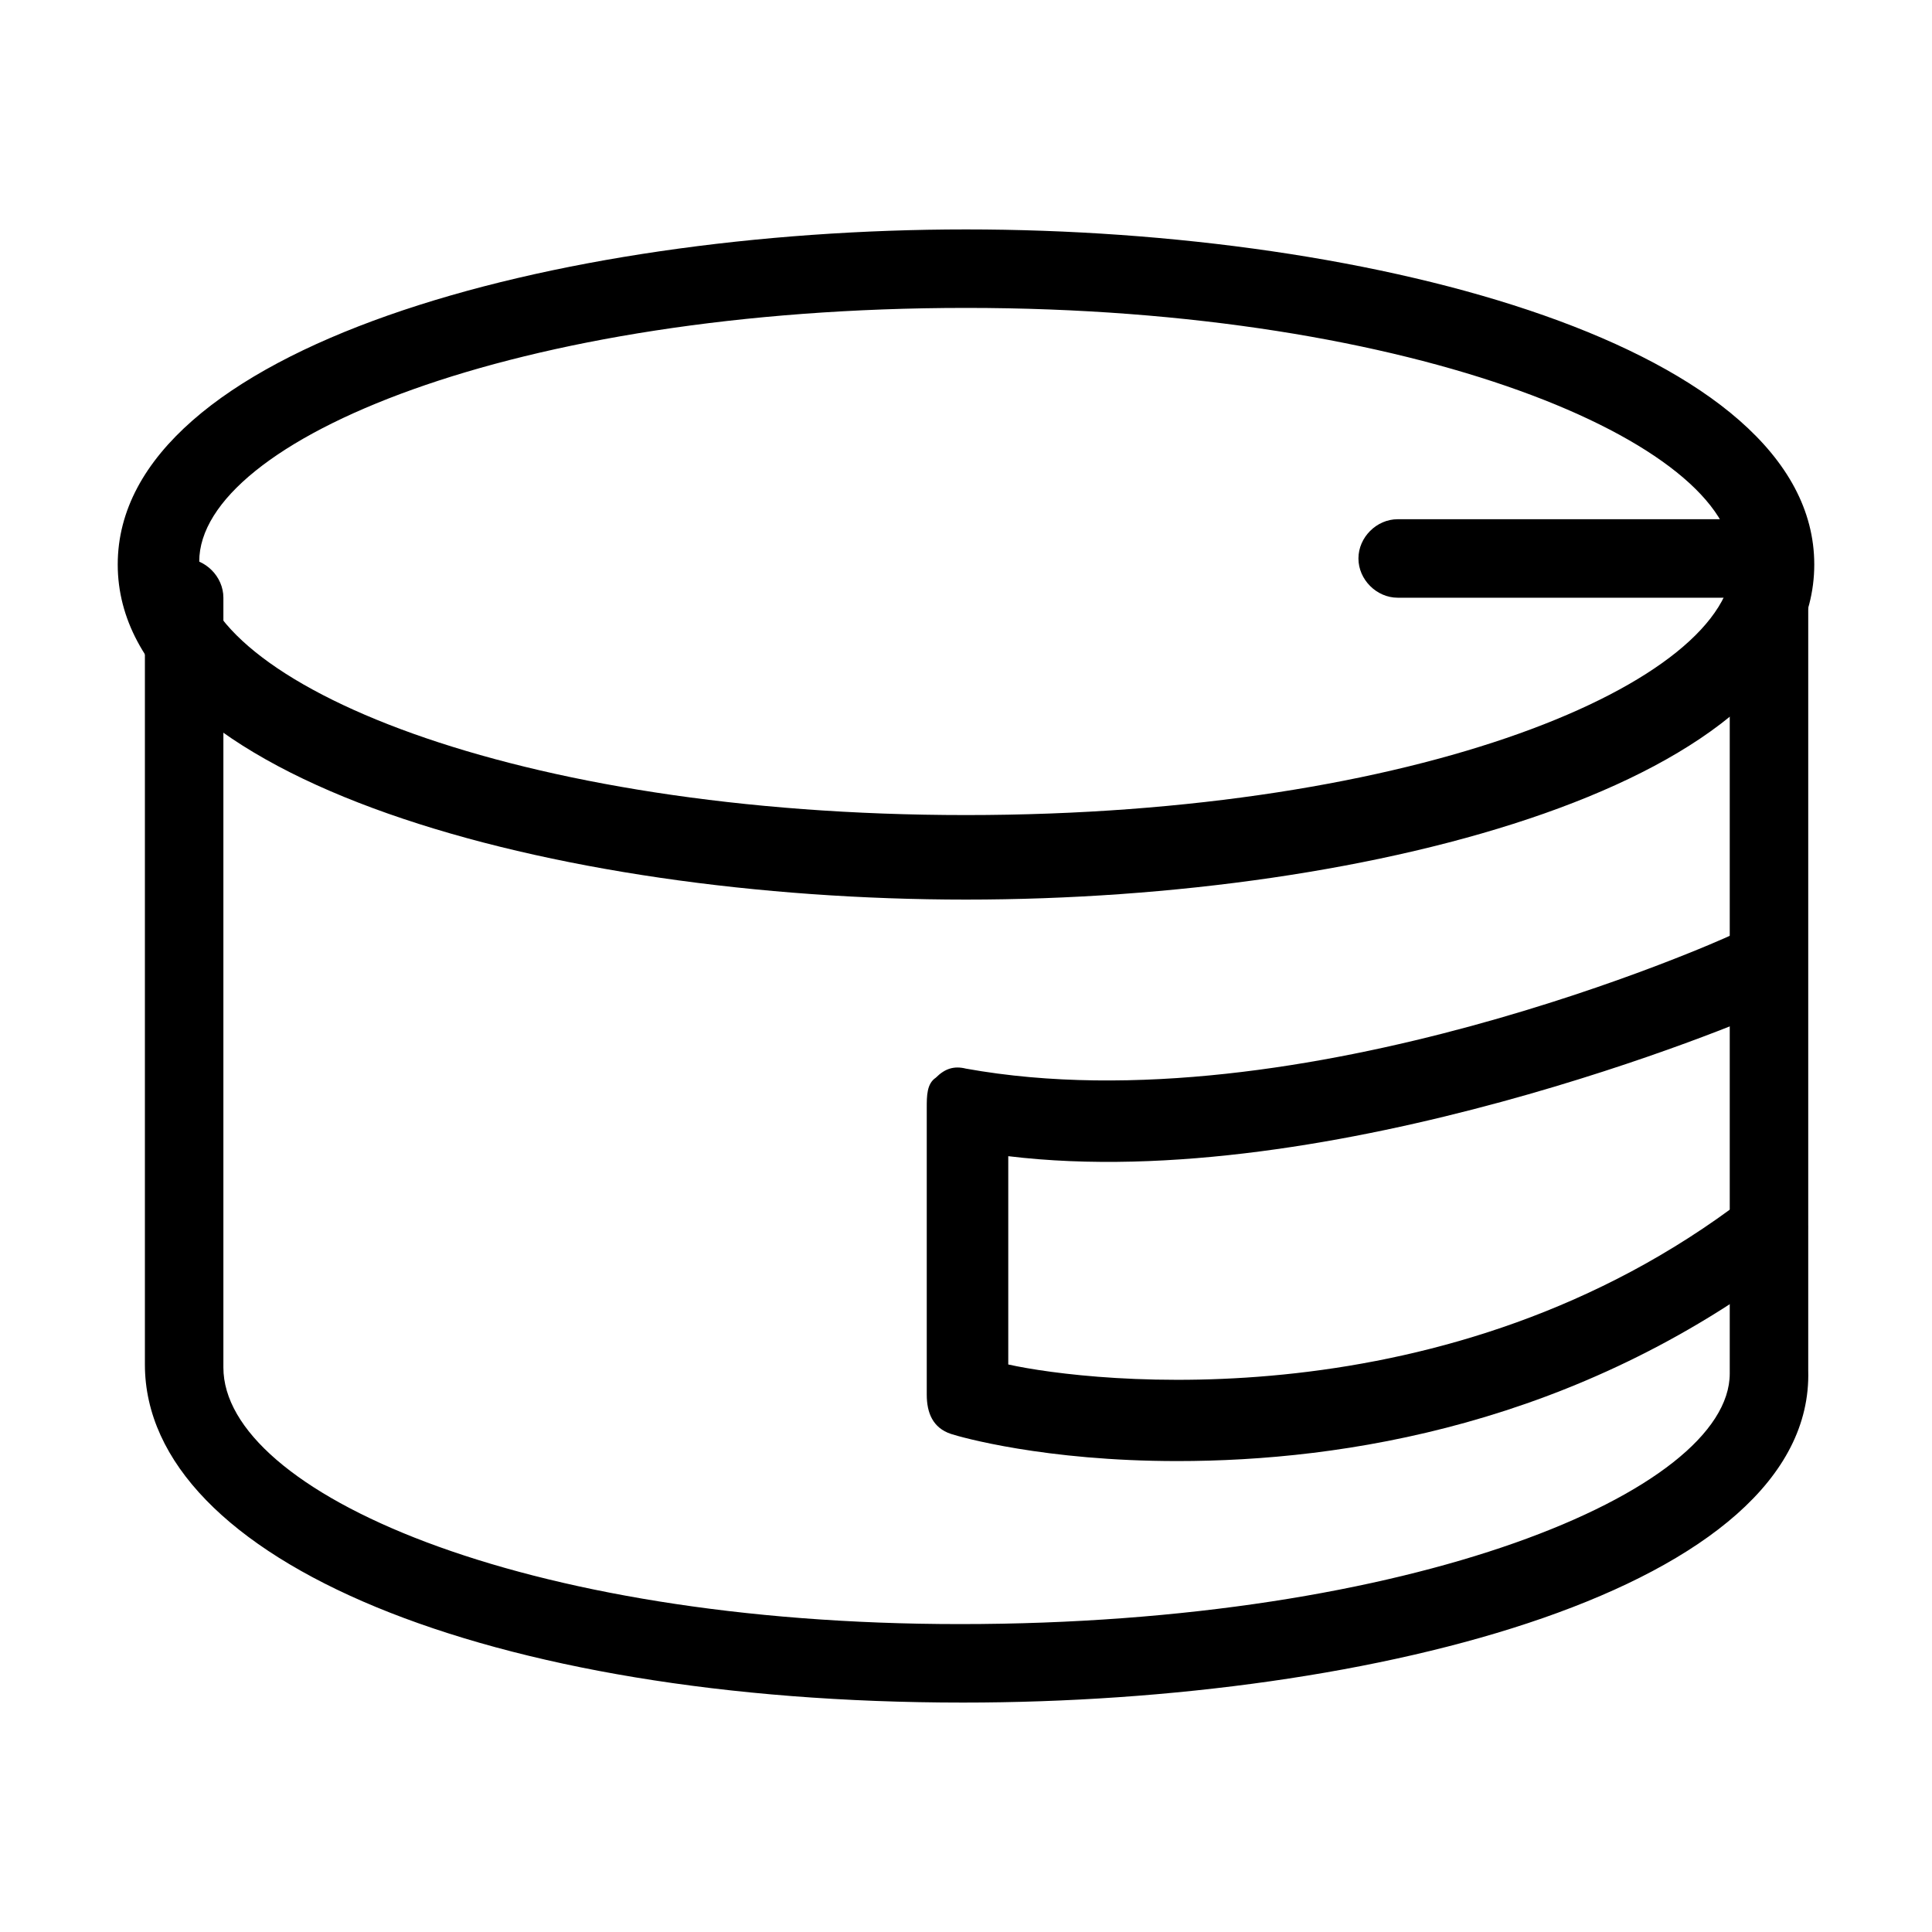 <svg xmlns="http://www.w3.org/2000/svg" xmlns:xlink="http://www.w3.org/1999/xlink" id="&#x421;&#x43B;&#x43E;&#x439;_1" x="0px" y="0px" viewBox="0 0 64 64" style="enable-background:new 0 0 64 64;" xml:space="preserve"><style type="text/css">	.st0{display:none;}	.st1{display:inline;fill:#FFFFFF;}	.st2{display:inline;}	.st3{fill:none;stroke:#4C5159;stroke-width:2;stroke-miterlimit:10;}	.st4{display:inline;fill:none;stroke:#4C5159;stroke-width:2;stroke-miterlimit:10;}	.st5{display:inline;fill:none;stroke:#4C5159;stroke-width:2;stroke-miterlimit:10;stroke-dasharray:1.986,1.986;}	.st6{fill:none;stroke:#4C5159;stroke-width:2;stroke-miterlimit:10;stroke-dasharray:1.986,1.986;}</style><g id="bg" class="st0">	<rect id="XMLID_119_" x="-218" y="-268.2" class="st1" width="500" height="600.3"></rect></g><g id="guideline" class="st0"></g><g id="XMLID_36_" class="st0">	<g id="XMLID_9_" class="st2">		<path id="XMLID_14_" class="st3" d="M34.7,15l-0.6-2.4h-4.8L28.2,17c-1.6,0.4-3.1,1-4.5,1.9l-3.8-2.3L16.5,20l2.3,3.8   c-0.9,1.4-1.5,2.9-1.9,4.5l-4,1.3v4.8l4,0.9c0.4,1.6,1,3.2,1.9,4.5l-2.4,3.7l3.4,3.4l4-2.1c1.4,0.9,2.9,1.5,4.5,1.9l1.1,4.6h4.8   l1.1-4.6c1.6-0.4,3.2-1,4.5-1.9l4,2.3l3.4-3.4l-2.4-3.9c0.9-1.4,1.5-2.9,1.9-4.5l4-1.1v-4.8L48.8,29"></path>		<path id="XMLID_16_" class="st3" d="M38.2,34.3c-1,2.6-3.5,4.4-6.4,4.4c-3.8,0-6.9-3.1-6.9-6.9c0-2.7,1.5-5,3.8-6.1"></path>	</g>	<path id="XMLID_15_" class="st4" d="M51,12.8c0,0,1.4,9.8-3.7,14.9s-14.9,3.7-14.9,3.7s-1.4-9.8,3.7-14.9S51,12.8,51,12.8z"></path>	<line id="XMLID_17_" class="st4" x1="32.4" y1="31.4" x2="51" y2="12.8"></line>	<line id="XMLID_21_" class="st4" x1="36.6" y1="27.2" x2="48.8" y2="25.7"></line>	<line id="XMLID_25_" class="st4" x1="36.6" y1="27.2" x2="37.4" y2="15.5"></line>	<line id="XMLID_29_" class="st4" x1="43.1" y1="20.7" x2="51.2" y2="19.7"></line>	<line id="XMLID_13_" class="st4" x1="43.1" y1="20.7" x2="43.9" y2="12.6"></line></g><g id="XMLID_68_" class="st0">	<path id="XMLID_50_" class="st4" d="M33.9,51.9c0,1-0.8,1.9-1.9,1.9c-1,0-1.9-0.8-1.9-1.9"></path>	<g id="XMLID_266_" class="st2">		<line id="XMLID_53_" class="st3" x1="33.9" y1="41.6" x2="33.9" y2="38.1"></line>		<line id="XMLID_49_" class="st3" x1="37.5" y1="37.2" x2="37.5" y2="41.6"></line>	</g>	<g id="XMLID_267_" class="st2">		<line id="XMLID_52_" class="st3" x1="26.4" y1="41.7" x2="26.4" y2="39.2"></line>		<line id="XMLID_51_" class="st3" x1="29.9" y1="38.1" x2="29.9" y2="41.7"></line>	</g>	<path id="XMLID_91_" class="st4" d="M27.3,37.4L23.9,38c-1.1,0.2-2-0.5-2-1.6l0,0c0-1.1,0.9-2.2,2-2.4l16.7-3.3  c1.1-0.2,2,0.5,2,1.6l0,0c0,1.1-0.9,2.2-2,2.4L32,36.4"></path>	<path id="XMLID_54_" class="st4" d="M26.9,30.5l-3,0.6c-1.1,0.2-2-0.5-2-1.6l0,0c0-1.1,0.9-2.2,2-2.4l16.7-3.3c1.1-0.2,2,0.5,2,1.6  l0,0c0,1.1-0.9,2.2-2,2.4l-8,1.5"></path>	<path id="XMLID_89_" class="st4" d="M25.9,23.6l-2,0.4c-1.1,0.2-2-0.5-2-1.6l0,0c0-1.1,0.9-2.2,2-2.4l16.7-3.3c1.1-0.2,2,0.5,2,1.6  l0,0c0,1.1-0.9,2.2-2,2.4l-8.1,1.7"></path>	<path id="XMLID_90_" class="st4" d="M29.3,16l-2.7,0.5c-1.1,0.2-2-0.5-2-1.6l0,0c0-1.1,0.9-2.2,2-2.4l11.3-2.2c1.1-0.2,2,0.5,2,1.6  l0,0c0,1.1-0.9,2.2-2,2.4l-5.6,1"></path>	<polyline id="XMLID_48_" class="st4" points="38.8,44.1 34.7,51.2 29.3,51.2 25.2,44.1  "></polyline>	<path id="XMLID_134_" class="st4" d="M38.6,44.4H25.4c-0.1,0-0.2-0.1-0.2-0.2V42c0-0.1,0.1-0.2,0.2-0.2h13.3c0.1,0,0.2,0.1,0.2,0.2  v2.2C38.8,44.3,38.7,44.4,38.6,44.4z"></path>	<line id="XMLID_88_" class="st4" x1="12.5" y1="26.9" x2="15.3" y2="26.9"></line>	<line id="XMLID_87_" class="st4" x1="10.8" y1="20.2" x2="16.1" y2="22.2"></line>	<line id="XMLID_93_" class="st4" x1="16.5" y1="16.3" x2="18.5" y2="18"></line>	<line id="XMLID_131_" class="st4" x1="47.6" y1="16.1" x2="45.4" y2="17.9"></line>	<line id="XMLID_132_" class="st4" x1="53.2" y1="20.1" x2="47.9" y2="22.1"></line>	<line id="XMLID_155_" class="st4" x1="51.5" y1="26.9" x2="48.7" y2="26.8"></line>	<line id="XMLID_157_" class="st4" x1="53.2" y1="33.5" x2="47.9" y2="31.5"></line>	<line id="XMLID_160_" class="st4" x1="47.6" y1="37.6" x2="45.5" y2="35.7"></line>	<line id="XMLID_165_" class="st4" x1="16.2" y1="37.7" x2="18.6" y2="35.7"></line>	<line id="XMLID_166_" class="st4" x1="10.8" y1="33.4" x2="16.2" y2="31.5"></line></g><g id="XMLID_66_" class="st0">	<circle id="XMLID_56_" class="st4" cx="32" cy="31.6" r="2.8"></circle>	<path id="XMLID_74_" class="st5" d="M37,12.7c1.3,0.3,2.5,0.8,3.6,1.4c2.3,1.1,4.3,2.7,6,4.6s3,4.1,3.8,6.5c0.9,2.4,1.3,5,1.1,7.7  c-0.1,1.6-0.4,3.1-0.8,4.6"></path>	<path id="XMLID_71_" class="st5" d="M13.5,38.2c-0.9-2.4-1.3-5-1.1-7.7s0.9-5.2,2-7.5s2.7-4.3,4.6-6s4.1-3,6.5-3.8"></path>	<path id="XMLID_69_" class="st5" d="M46.9,44.3c-0.6,0.7-1.2,1.4-1.9,2c-1.9,1.7-4.1,3-6.5,3.8"></path>	<path id="XMLID_77_" class="st5" d="M17.6,44.7c0.6,0.7,1.2,1.4,1.9,2c1.9,1.7,4.1,3,6.5,3.8"></path>	<polyline id="XMLID_59_" class="st4" points="30,27.4 30,10.1 30.9,10.1 34.1,23.9 34.1,27.4  "></polyline>	<polyline id="XMLID_57_" class="st4" points="36.7,31.9 51.6,40.7 51.2,41.4 37.6,37.2 34.6,35.4  "></polyline>	<polyline id="XMLID_62_" class="st4" points="29.4,35.4 14.3,43.9 13.8,43.1 24.3,33.5 27.4,31.8  "></polyline>	<line id="XMLID_67_" class="st4" x1="33.4" y1="37.4" x2="35.1" y2="53.9"></line>	<line id="XMLID_65_" class="st4" x1="28.9" y1="53.9" x2="30.6" y2="37.4"></line></g><g id="XMLID_100_" class="st0">	<circle id="XMLID_321_" class="st4" cx="19.1" cy="44.2" r="3.1"></circle>	<circle id="XMLID_333_" class="st4" cx="47.9" cy="44.2" r="3.1"></circle>	<path id="XMLID_73_" class="st4" d="M11.8,39.9v4.4c0,0.1,0.1,0.1,0.1,0.1h2.7"></path>	<path id="XMLID_75_" class="st4" d="M24.4,44.4h14.9c0.1,0,0.1-0.1,0.1-0.1V41h-14"></path>	<path id="XMLID_337_" class="st4" d="M43.5,44.2h-1.3V26.4c0-0.1,0.1-0.2,0.2-0.2h9.1c0.1,0,0.2,0.1,0.2,0.1l4,7.9V44  c0,0.1-0.1,0.2-0.2,0.2h-2.7"></path>	<polyline id="XMLID_334_" class="st4" points="46.3,26.2 46.3,33.9 52.7,33.9  "></polyline>	<line id="XMLID_338_" class="st4" x1="45.4" y1="37.1" x2="47.3" y2="37.1"></line>	<line id="XMLID_335_" class="st4" x1="53.1" y1="39.5" x2="55.1" y2="39.5"></line>	<path id="XMLID_302_" class="st4" d="M27.7,28.5c0,0.9-0.7,1.6-1.6,1.6s-1.6-0.7-1.6-1.6s1.6-3.1,1.6-3.1S27.7,27.6,27.7,28.5z"></path>	<path id="XMLID_72_" class="st4" d="M35.6,38H12c-2,0-3.7-1.7-3.7-3.7V22.4c0-2,1.7-3.7,3.7-3.7h23.7c2,0,3.7,1.7,3.7,3.7v11.9  C39.3,36.3,37.7,38,35.6,38z"></path>	<line id="XMLID_81_" class="st4" x1="32.3" y1="35.2" x2="36.1" y2="35.2"></line>	<line id="XMLID_78_" class="st4" x1="32.3" y1="21.8" x2="36.1" y2="21.8"></line>	<line id="XMLID_84_" class="st4" x1="19.3" y1="16.6" x2="29.5" y2="16.6"></line>	<g id="XMLID_98_" class="st2">		<line id="XMLID_85_" class="st3" x1="12" y1="18.9" x2="12" y2="38"></line>		<line id="XMLID_82_" class="st3" x1="17.3" y1="18.9" x2="17.3" y2="38"></line>		<line id="XMLID_92_" class="st3" x1="12" y1="22.3" x2="16.8" y2="22.3"></line>		<line id="XMLID_86_" class="st3" x1="12.2" y1="26.7" x2="17" y2="26.7"></line>		<line id="XMLID_96_" class="st3" x1="12.4" y1="31.1" x2="17.3" y2="31.1"></line>	</g>	<circle id="XMLID_80_" class="st4" cx="26.1" cy="27.8" r="5.3"></circle></g><g id="XMLID_106_" class="st0">	<g id="XMLID_105_" class="st2">		<g id="XMLID_97_">			<path id="XMLID_108_" class="st3" d="M40.2,31.8c0,0,0.9,6.1-2.3,9.3s-9.3,2.3-9.3,2.3s-0.9-6.1,2.3-9.3    C34.1,31,40.2,31.8,40.2,31.8z"></path>		</g>		<g id="XMLID_103_">			<path id="XMLID_104_" class="st3" d="M26.3,41.4c-1.3-1.5-2.7-3.7-2.7-6.2c0-4.6,5-8.2,5-8.2s2.1,1.6,3.5,4"></path>		</g>	</g>	<path id="XMLID_188_" class="st4" d="M24.1,26.4v-7.5c0-4.3,3.5-7.9,7.9-7.9l0,0c4.3,0,7.9,3.5,7.9,7.9v7.5"></path>	<path id="XMLID_94_" class="st4" d="M48.6,53H15.4c-0.1,0-0.2-0.1-0.2-0.2l1-5.9V21.6c0-0.1,0.1-0.2,0.2-0.2h31.2  c0.1,0,0.2,0.1,0.2,0.2v25.6l1,5.6C48.8,52.9,48.7,53,48.6,53z"></path>	<line id="XMLID_102_" class="st4" x1="16.9" y1="46.8" x2="31.3" y2="46.8"></line></g><g id="XMLID_128_" class="st0">	<path id="XMLID_110_" class="st4" d="M52.3,39.5H11.7c-0.1,0-0.3-0.1-0.3-0.3V11.4c0-0.1,0.1-0.3,0.3-0.3h40.7  c0.1,0,0.3,0.1,0.3,0.3v27.8C52.6,39.4,52.5,39.5,52.3,39.5z"></path>	<polyline id="XMLID_111_" class="st4" points="14.9,14.3 14.9,22.3 22.9,22.3  "></polyline>	<polyline id="XMLID_113_" class="st4" points="28.2,14.3 28.2,22.3 36.2,22.3  "></polyline>	<polyline id="XMLID_114_" class="st4" points="41.5,14.3 41.5,22.3 49.5,22.3  "></polyline>	<polyline id="XMLID_118_" class="st4" points="14.9,26.3 14.9,34.3 22.9,34.3  "></polyline>	<polyline id="XMLID_117_" class="st4" points="28.2,26.3 28.2,34.3 36.2,34.3  "></polyline>	<polyline id="XMLID_115_" class="st4" points="41.5,26.3 41.5,34.3 49.5,34.3  "></polyline>	<line id="XMLID_121_" class="st4" x1="28" y1="42" x2="28" y2="50.8"></line>	<line id="XMLID_120_" class="st4" x1="36" y1="42" x2="36" y2="50.8"></line>	<line id="XMLID_125_" class="st4" x1="31" y1="44.2" x2="33" y2="44.2"></line>	<line id="XMLID_122_" class="st4" x1="31" y1="48.2" x2="33" y2="48.2"></line>	<line id="XMLID_130_" class="st4" x1="17.9" y1="52.8" x2="45.7" y2="52.8"></line></g><g id="XMLID_135_" class="st0">	<line id="XMLID_168_" class="st4" x1="52.9" y1="27" x2="52.9" y2="47.1"></line>	<polyline id="XMLID_162_" class="st4" points="39.1,54.5 39.1,51.3 30.8,28.9 26.5,29 17.2,50.5 17.2,54.5  "></polyline>	<line id="XMLID_161_" class="st4" x1="38.8" y1="50.4" x2="23.5" y2="35.1"></line>	<line id="XMLID_159_" class="st4" x1="17.3" y1="50.7" x2="33" y2="35"></line>	<line id="XMLID_156_" class="st4" x1="11.4" y1="29" x2="11.4" y2="43.7"></line>	<rect id="XMLID_154_" x="9.1" y="46.1" class="st4" width="4.7" height="8.4"></rect>	<line id="XMLID_152_" class="st4" x1="44" y1="16.1" x2="10.9" y2="29.9"></line>	<path id="XMLID_149_" class="st4" d="M44.7,19.8l-12.5,5.3"></path>	<path id="XMLID_139_" class="st4" d="M11.4,33.7l12.8-5.2"></path>	<line id="XMLID_138_" class="st4" x1="57.1" y1="54.5" x2="6.9" y2="54.5"></line>	<polygon id="XMLID_137_" class="st4" points="46.3,19.8 52.3,25.3 53.5,24.8 53.6,16.7 51.2,11.2 47.5,9.5 45.3,10.5 44,14.4  "></polygon>	<line id="XMLID_136_" class="st4" x1="38.7" y1="50.8" x2="17.3" y2="50.8"></line>	<line id="XMLID_150_" class="st4" x1="27.3" y1="33.7" x2="29.1" y2="33.7"></line>	<polygon id="XMLID_140_" class="st4" points="55.4,54.5 50.8,54.5 51.8,49.2 54.4,49.2  "></polygon>	<polyline id="XMLID_164_" class="st4" points="29.9,29 29.9,26.2 27.3,26.2 27.3,29  "></polyline></g><g id="XMLID_171_" class="st0">	<g id="XMLID_153_" class="st2">		<polygon id="XMLID_170_" class="st3" points="40.3,51.5 23.7,51.5 22.6,49.2 22.6,42.1 41.4,42.1 41.4,49.1   "></polygon>		<rect id="XMLID_169_" x="29.4" y="51.5" class="st3" width="5.3" height="3"></rect>		<path id="XMLID_167_" class="st3" d="M45.3,27.7c0-7.3-5.9-13.2-13.2-13.2s-13.2,5.9-13.2,13.2c0,4.7,2.4,8.7,6.1,11.1v3.3h14.3   v-3.3C42.9,36.5,45.3,32.4,45.3,27.7z"></path>		<line id="XMLID_158_" class="st3" x1="22.6" y1="46.8" x2="30.8" y2="46.8"></line>	</g>	<path id="XMLID_172_" class="st5" d="M18.3,42.5c-3.5-3.5-5.7-8.3-5.7-13.7s2.2-10.2,5.7-13.7S26.6,9.4,32,9.4s10.2,2.2,13.7,5.7  s5.7,8.3,5.7,13.7S49.2,39,45.7,42.5"></path>	<path id="XMLID_173_" class="st4" d="M35.4,25.3c0.9,0.9,1.4,2.1,1.4,3.4s-0.5,2.5-1.4,3.4c-0.9,0.9-2.1,1.4-3.4,1.4  c-1.3,0-2.5-0.5-3.4-1.4c-0.9-0.9-1.4-2.1-1.4-3.4s0.5-2.5,1.4-3.4"></path>	<line id="XMLID_174_" class="st4" x1="32.1" y1="22.4" x2="32.1" y2="29.7"></line></g><g id="XMLID_180_" class="st0">	<g id="XMLID_176_" class="st2">		<path id="XMLID_179_" class="st3" d="M46.9,26.5v-3.8l-3.2-0.9c-0.3-1.3-0.8-2.5-1.5-3.6l1.9-3.1l-2.7-2.7l-3.1,1.9   c-1.1-0.7-2.3-1.2-3.6-1.5l-0.9-3.4H30l-0.9,3.4c-1.3,0.3-2.5,0.8-3.5,1.5l-3-1.8L20,15.3l1.8,3c-0.7,1.1-1.2,2.3-1.5,3.6l-3.2,1   v3.8l3.2,0.7c0.3,1.3,0.8,2.5,1.5,3.6l-1.9,2.9l2.7,2.7l3.1-1.7c1.1,0.7,2.3,1.2,3.6,1.5l0.9,3.6H34l0.9-3.6   c1.3-0.3,2.5-0.8,3.6-1.5l3.1,1.8l2.7-2.7l-1.9-3.1c0.7-1.1,1.2-2.3,1.5-3.6L46.9,26.5z"></path>		<circle id="XMLID_177_" class="st3" cx="32" cy="24.6" r="5.4"></circle>	</g>	<g id="XMLID_194_" class="st2">		<path id="XMLID_196_" class="st3" d="M45.6,41.1c0,0,0.7,5-1.9,7.6c-2.6,2.6-7.6,1.9-7.6,1.9s-0.7-5,1.9-7.6   C40.6,40.4,45.6,41.1,45.6,41.1z"></path>	</g>	<g id="XMLID_183_" class="st2">		<path id="XMLID_184_" class="st3" d="M19.2,41.1c0,0-0.7,5,1.9,7.6s7.6,1.9,7.6,1.9s0.7-5-1.9-7.6S19.2,41.1,19.2,41.1z"></path>	</g>	<line id="XMLID_181_" class="st4" x1="32.4" y1="42.3" x2="32.4" y2="54.5"></line>	<line id="XMLID_186_" class="st4" x1="52.7" y1="13.1" x2="47.5" y2="16.1"></line>	<line id="XMLID_187_" class="st4" x1="55.7" y1="25" x2="49.7" y2="25"></line>	<line id="XMLID_189_" class="st4" x1="52.4" y1="36.8" x2="47.2" y2="33.8"></line>	<line id="XMLID_201_" class="st4" x1="11.3" y1="36.2" x2="16.5" y2="33.2"></line>	<line id="XMLID_202_" class="st4" x1="8.3" y1="24.3" x2="14.3" y2="24.3"></line>	<line id="XMLID_203_" class="st4" x1="11.6" y1="12.4" x2="16.8" y2="15.4"></line></g><g id="XMLID_195_" class="st0">	<path id="XMLID_199_" class="st4" d="M34.9,24.5c2,3.2,4.3,7.4,4.3,9.6c0,4-3.2,7.2-7.2,7.2s-7.2-3.2-7.2-7.2s7.2-14,7.2-14"></path>	<path id="XMLID_200_" class="st4" d="M32,38.1c-2.4,0-4.3-1.9-4.3-4.3"></path>	<path id="XMLID_198_" class="st4" d="M32,17.1c8.2,0,14.9,6.7,14.9,14.9S40.2,46.9,32,46.9S17.1,40.2,17.1,32"></path>	<circle id="XMLID_192_" class="st5" cx="32" cy="32" r="21.4"></circle></g><g id="XMLID_205_" class="st0">	<path id="XMLID_209_" class="st5" d="M40.9,13.4c7.2,3.5,12.1,11,11.7,19.6C52.1,44.4,42.4,53.2,31,52.6"></path>	<path id="XMLID_207_" class="st5" d="M21.8,50C15.3,46.3,11,39.1,11.4,31.1C11.9,19.7,21.6,10.9,33,11.4"></path>	<path id="XMLID_206_" class="st4" d="M38.3,30.5h-7.9l7.9-20.6l0,0l-15.4,22l-2.8,4h5.2h7.8l-7.7,18.2l0,0l15.2-19.5l3.2-4.1  C43.8,30.5,38.3,30.5,38.3,30.5z"></path></g><g id="XMLID_4_" class="st0">	<polyline id="XMLID_219_" class="st4" points="21.7,24.3 24,26.5 29.2,21.4  "></polyline>	<path id="XMLID_1167_" class="st4" d="M37.1,26.7l-2.5,1.9l0.9,3.1c0.3,1.2-0.5,2.3-1.7,2.4l-3.2,0.1l-1.1,3  c-0.4,1.2-1.8,1.6-2.8,0.9L24,36.3l-2.6,1.8c-1,0.7-2.4,0.2-2.8-0.9l-1.1-3l-3.2-0.1c-1.2,0-2.1-1.2-1.7-2.4l0.9-3.1L11,26.7  c-1-0.7-1-2.2,0-2.9l2.5-1.9l-0.9-3.1c-0.3-1.2,0.5-2.3,1.7-2.4l3.2-0.1l1.1-3c0.4-1.1,1.8-1.6,2.8-0.9l2.6,1.8l2.6-1.8  c1-0.7,2.4-0.2,2.8,0.9l1.1,3l3.2,0.1c1.2,0,2.1,1.2,1.7,2.4l-0.9,3.1l2.5,1.9C38.1,24.5,38.1,26,37.1,26.7z"></path>	<path id="XMLID_214_" class="st4" d="M24,20c-2.9,0-5.2,2.3-5.2,5.2s2.3,5.2,5.2,5.2s5.2-2.3,5.2-5.2"></path>	<path id="XMLID_216_" class="st4" d="M24,40.4v5.8c0,4.1,3.4,7.5,7.5,7.5l0,0c4.1,0,7.5-3.4,7.5-7.5v-8.1c0-3.3,2.6-5.9,5.9-5.9  l0,0c3.3,0,5.9,2.6,5.9,5.9v15.6"></path>	<g id="XMLID_217_" class="st2">		<line id="XMLID_221_" class="st3" x1="46.2" y1="10.3" x2="46.2" y2="14.6"></line>		<line id="XMLID_218_" class="st3" x1="51.5" y1="12.5" x2="48.5" y2="15.5"></line>		<line id="XMLID_222_" class="st3" x1="53.7" y1="17.8" x2="49.4" y2="17.8"></line>		<line id="XMLID_224_" class="st3" x1="51.5" y1="23.1" x2="48.5" y2="20"></line>		<line id="XMLID_225_" class="st3" x1="46.2" y1="25.3" x2="46.2" y2="20.9"></line>		<line id="XMLID_226_" class="st3" x1="40.9" y1="23.1" x2="44" y2="20"></line>		<line id="XMLID_227_" class="st3" x1="38.7" y1="17.8" x2="43" y2="17.8"></line>		<line id="XMLID_229_" class="st3" x1="40.9" y1="12.5" x2="44" y2="15.5"></line>	</g></g><g id="XMLID_249_" class="st0">	<g id="XMLID_241_" class="st2">		<path id="XMLID_250_" class="st3" d="M13.7,21c0,0,4.7-6.3,10.5-6.3S34.7,21,34.7,21s-4.7,6.3-10.5,6.3S13.7,21,13.7,21z"></path>	</g>	<g id="XMLID_240_" class="st2">		<path id="XMLID_236_" class="st3" d="M49.5,44.6l3,3c0.5,0.5,1.4,0.5,1.9,0l0,0c0.5-0.5,0.5-1.4,0-1.9l-3-3"></path>		<path id="XMLID_235_" class="st3" d="M42.8,51.3l3,3c0.5,0.5,1.4,0.5,1.9,0l0,0c0.5-0.5,0.5-1.4,0-1.9l-3-3"></path>		<path id="XMLID_232_" class="st3" d="M51,36.5L36.5,51c-0.1,0.1-0.1,0.2,0,0.2l2,2c0.1,0.1,0.2,0.1,0.2,0l14.5-14.5   c0.1-0.1,0.1-0.2,0-0.2l-2-2C51.2,36.4,51.1,36.4,51,36.5z"></path>		<path id="XMLID_233_" class="st3" d="M49.5,36l-4-4c-3.7-3.7-9.8-3.7-13.5,0l0,0c-3.7,3.7-3.7,9.8,0,13.5l4,4"></path>		<line id="XMLID_238_" class="st3" x1="38.4" y1="45.1" x2="33.4" y2="40"></line>		<line id="XMLID_237_" class="st3" x1="41.8" y1="41.7" x2="34.4" y2="34.4"></line>		<line id="XMLID_239_" class="st3" x1="45.2" y1="38.4" x2="40.1" y2="33.3"></line>	</g>	<path id="XMLID_244_" class="st4" d="M29.3,12.7C27,10.4,24,9.3,21,9.3s-6,1.1-8.3,3.4S9.2,18,9.2,21s1.1,6,3.4,8.3  s5.3,3.4,8.3,3.4s6.1-1.2,8.4-3.5l1.6,1.6"></path>	<line id="XMLID_242_" class="st4" x1="14.7" y1="21" x2="33.4" y2="21"></line>	<line id="XMLID_245_" class="st4" x1="20.5" y1="21" x2="25.8" y2="15.2"></line>	<line id="XMLID_247_" class="st4" x1="20.1" y1="21" x2="25.4" y2="27.3"></line>	<line id="XMLID_248_" class="st4" x1="26.7" y1="21" x2="30.6" y2="16.7"></line>	<line id="XMLID_234_" class="st4" x1="26.3" y1="21" x2="30" y2="25.4"></line></g><g id="XMLID_277_" class="st0">	<g id="XMLID_281_" class="st2">		<path id="XMLID_282_" class="st6" d="M18.8,22.7c0-7.5,6.1-13.5,13.5-13.5c7.5,0,13.5,6.1,13.5,13.5"></path>	</g>	<polyline id="XMLID_279_" class="st4" points="32.6,12.6 30.2,18.7 34.6,18.7 31.6,24.8  "></polyline>	<g id="XMLID_259_" class="st2">		<path id="XMLID_255_" class="st3" d="M18.4,27.5v-2.8c0-0.1,0.1-0.2,0.2-0.2h2.9c0.1,0,0.2,0.1,0.2,0.2v2.8"></path>		<path id="XMLID_258_" class="st3" d="M42.4,27.5v-2.8c0-0.1,0.1-0.2,0.2-0.2h2.9c0.1,0,0.2,0.1,0.2,0.2v2.8"></path>		<line id="XMLID_257_" class="st3" x1="50.9" y1="34.2" x2="50.9" y2="50"></line>		<line id="XMLID_256_" class="st3" x1="13.1" y1="50" x2="13.1" y2="34.2"></line>		<path id="XMLID_272_" class="st3" d="M52,32.4H12c-0.1,0-0.2-0.1-0.2-0.2v-4c0-0.1,0.1-0.2,0.2-0.2h40c0.1,0,0.2,0.1,0.2,0.2v4   C52.2,32.3,52.1,32.4,52,32.4z"></path>		<path id="XMLID_254_" class="st3" d="M44.8,50.5H52c0.1,0,0.2,0.1,0.2,0.2v3.9c0,0.1-0.1,0.2-0.2,0.2H12c-0.1,0-0.2-0.1-0.2-0.2   v-3.9c0-0.1,0.1-0.2,0.2-0.2h14.5"></path>	</g>	<line id="XMLID_261_" class="st4" x1="39.7" y1="41.6" x2="45.8" y2="41.6"></line>	<g id="XMLID_273_" class="st2">		<line id="XMLID_264_" class="st3" x1="18.7" y1="41.6" x2="24.8" y2="41.6"></line>		<line id="XMLID_270_" class="st3" x1="21.8" y1="44.6" x2="21.8" y2="38.5"></line>	</g></g><g id="XMLID_275_" class="st0">	<path id="XMLID_284_" class="st4" d="M39.3,19.8c0-2.4-1.9-4.3-4.3-4.3c-1.2,0-2.3,0.5-3.1,1.3c-0.8-0.8-1.9-1.3-3.1-1.3  c-2.4,0-4.3,1.9-4.3,4.3c0,1.2,0.5,2.2,1.2,3l6.2,6.1l6.3-6.3c0.1-0.1,0.2-0.3,0.2-0.3C39,21.6,39.3,20.7,39.3,19.8z"></path>	<path id="XMLID_327_" class="st4" d="M48.8,54.8V48c0,0,0-0.1-0.1-0.1h-14c0,0-0.1,0-0.1,0.1v6.8"></path>	<path id="XMLID_326_" class="st4" d="M37,47.9v-8.8c0.1-0.5,0.4-1.3,0.8-1.7l5.3-5.7c1.3-1.7,4,0.1,2.6,1.6l-4.3,5.9h2.1l5.1-5.5  c0,0,0.3-3.3,0.4-3.8L46.6,24c-0.4-1-0.4-2.2-0.1-3.2c0.3-0.8,0.6-1.5,1-1.6l4.2,10.5c0.2,0.4,0.1,6,0.1,6L46,47.9"></path>	<path id="XMLID_325_" class="st4" d="M15.2,54.8V48c0,0,0-0.1,0.1-0.1h14c0,0,0.1,0,0.1,0.1v6.8"></path>	<path id="XMLID_324_" class="st4" d="M27,47.9v-8.8c-0.1-0.5-0.4-1.3-0.8-1.7l-5.3-5.7c-1.3-1.7-4,0.1-2.6,1.6l4.3,5.9h-2.1  l-5.1-5.5c0,0-0.3-3.3-0.4-3.8l2.5-6.1c0.4-1,0.4-2.2,0.1-3.2c-0.3-0.8-0.6-1.5-1-1.6l-4.2,10.5c-0.2,0.4-0.1,6-0.1,6L18,47.9"></path>	<g id="XMLID_612_" class="st2">		<circle id="XMLID_619_" class="st3" cx="32.1" cy="21.1" r="11.9"></circle>	</g></g><g id="XMLID_307_" class="st0">	<circle id="XMLID_314_" class="st4" cx="32" cy="32" r="15.5"></circle>	<path id="XMLID_318_" class="st4" d="M24.7,34c-0.1-0.5-0.2-1-0.2-1.5s0.1-1,0.2-1.5s0.2-1,0.4-1.4c0.2-0.4,0.4-0.9,0.7-1.3  c0.3-0.4,0.6-0.8,0.9-1.1c0.3-0.3,0.7-0.6,1.1-0.9s0.8-0.5,1.3-0.7c0.4-0.2,0.9-0.3,1.4-0.4s1-0.2,1.5-0.2"></path>	<path id="XMLID_308_" class="st4" d="M27.9,38.7c-0.4-0.3-0.8-0.6-1.1-0.9c-0.3-0.3-0.6-0.7-0.9-1.1"></path>	<path id="XMLID_288_" class="st4" d="M33.6,39.8c-0.5,0.1-1,0.2-1.5,0.2s-1-0.1-1.5-0.2"></path>	<path id="XMLID_289_" class="st4" d="M38.3,36.6c-0.3,0.4-0.6,0.8-0.9,1.1c-0.3,0.3-0.7,0.6-1.1,0.9"></path>	<polyline id="XMLID_311_" class="st4" points="29.9,22.3 32.6,25 29.9,27.7  "></polyline>	<line id="XMLID_286_" class="st4" x1="32.1" y1="9" x2="32.1" y2="14"></line>	<line id="XMLID_285_" class="st4" x1="43.6" y1="12.1" x2="41.1" y2="16.4"></line>	<line id="XMLID_287_" class="st4" x1="52" y1="20.5" x2="47.6" y2="23"></line>	<line id="XMLID_290_" class="st4" x1="55" y1="32" x2="50" y2="32"></line>	<line id="XMLID_292_" class="st4" x1="51.9" y1="43.5" x2="47.6" y2="41"></line>	<line id="XMLID_295_" class="st4" x1="43.5" y1="51.9" x2="41" y2="47.6"></line>	<line id="XMLID_297_" class="st4" x1="32" y1="55" x2="32" y2="50"></line>	<line id="XMLID_299_" class="st4" x1="20.5" y1="51.9" x2="23" y2="47.6"></line>	<line id="XMLID_301_" class="st4" x1="12.1" y1="43.5" x2="16.4" y2="41"></line>	<line id="XMLID_303_" class="st4" x1="9" y1="32" x2="14" y2="32"></line>	<line id="XMLID_305_" class="st4" x1="12.1" y1="20.5" x2="16.4" y2="23"></line>	<line id="XMLID_306_" class="st4" x1="20.5" y1="12.1" x2="23" y2="16.4"></line></g><g id="XMLID_304_" class="st0">	<g id="XMLID_146_" class="st2">		<path id="XMLID_148_" class="st3" d="M46.3,32.5v-3.1l-4.9-0.7c-0.2-1-0.6-2-1.2-2.9l2.9-3.9L41,19.7l-3.9,2.9   c-0.9-0.5-1.8-1-2.9-1.2l-0.7-4.9h-3.1l-0.7,4.9c-1,0.2-2,0.6-2.9,1.2L23,19.7l-2.2,2.2l2.9,3.9c-0.5,0.9-1,1.8-1.2,2.9l-4.9,0.7   v3.1l4.9,0.7c0.2,1,0.6,2,1.2,2.9L20.8,40l2.2,2.2l3.9-2.9c0.9,0.5,1.8,1,2.9,1.2l0.7,4.9h3.1l0.7-4.9c1-0.2,2-0.6,2.9-1.2   l3.9,2.9l2.2-2.2l-2.9-3.9c0.5-0.9,1-1.8,1.2-2.9L46.3,32.5z"></path>		<path id="XMLID_291_" class="st3" d="M32,26.6c2.4,0,4.4,2,4.4,4.4s-2,4.4-4.4,4.4s-4.4-2-4.4-4.4"></path>	</g>	<g id="XMLID_300_" class="st2">		<path id="XMLID_317_" class="st3" d="M16.4,17.1c1.5-1.7,3.3-3.2,5.5-4.4c5-2.8,10.6-3.3,15.7-1.9s9.6,4.8,12.4,9.8"></path>		<path id="XMLID_316_" class="st3" d="M26.3,50.6c-5.1-1.4-9.6-4.8-12.4-9.8S10.6,30.2,12,25.1c0.3-1.1,0.7-2.2,1.2-3.2"></path>		<path id="XMLID_315_" class="st3" d="M52.2,26.9c0.6,3.2,0.4,6.4-0.4,9.4c-1.4,5.1-4.8,9.6-9.8,12.4c-3.1,1.7-6.5,2.6-9.8,2.6"></path>		<polyline id="XMLID_313_" class="st3" points="52.7,21.4 51.3,24.2 48.4,22.8   "></polyline>		<polyline id="XMLID_312_" class="st3" points="30.8,53.9 27.9,51.2 30.8,48.5   "></polyline>		<polyline id="XMLID_310_" class="st3" points="11.4,19.9 14.7,18.7 16.4,21.9   "></polyline>	</g></g><g id="XMLID_341_" class="st0">	<path id="XMLID_328_" class="st4" d="M17.7,18.3v7.2c0,0.1,0,0.1,0.1,0.1l2,1.3l0.6,13.2"></path>	<path id="XMLID_319_" class="st4" d="M28.4,52.9H43c0.1,0,0.3-0.1,0.3-0.2L44.4,27l2-1.3c0.1,0,0.1-0.1,0.1-0.1v-7.2"></path>	<path id="XMLID_329_" class="st4" d="M48,14.6v1.6c0,0.1-0.1,0.2-0.2,0.2H23.5"></path>	<path id="XMLID_330_" class="st4" d="M45.6,9.6H19c-1.4,0-2.5,1.1-2.5,2.5v0.3v0.8v3c0,0.1,0.1,0.2,0.2,0.2h4.7v-3.2h26.8v-1.1  C48.1,10.7,47,9.6,45.6,9.6z"></path>	<circle id="XMLID_1541_" class="st4" cx="21.3" cy="48.2" r="6.2"></circle>	<circle id="XMLID_320_" class="st4" cx="21.3" cy="48.2" r="2.2"></circle>	<path id="XMLID_339_" class="st4" d="M39,30.7c0,1.8-0.7,3.5-1.9,4.6c-1.2,1.2-2.8,1.9-4.6,1.9s-3.5-0.7-4.6-1.9  c-1.2-1.2-1.9-2.8-1.9-4.6s0.7-3.5,1.9-4.6c1.2-1.2,2.8-1.9,4.6-1.9"></path>	<line id="XMLID_336_" class="st4" x1="46.1" y1="52.9" x2="55.5" y2="52.9"></line>	<line id="XMLID_332_" class="st4" x1="8.5" y1="52.9" x2="13.2" y2="52.9"></line>	<polyline id="XMLID_340_" class="st4" points="31.3,21.7 33.7,24.2 31.3,26.6  "></polyline></g><g id="XMLID_774_" class="st0">	<path id="XMLID_347_" class="st4" d="M26.5,42.7c-0.5-3.2-0.7-6.8-0.7-10.7c0-12.6,2.8-22.8,6.2-22.8s6.2,10.2,6.2,22.8  S35.4,54.8,32,54.8c-1.5,0-2.9-1.9-3.9-5.1"></path>	<path id="XMLID_349_" class="st4" d="M24.3,22.7c3.1,0.8,6.6,2.1,10.2,3.6c11.6,5,19.8,11.6,18.4,14.8c-1.4,3.2-11.8,1.6-23.4-3.4  c-5-2.2-9.3-4.6-12.6-7"></path>	<path id="XMLID_345_" class="st5" d="M11.3,25c-0.4-0.8-0.5-1.5-0.2-2.1c0.9-2.2,6.2-2.1,13.2-0.3"></path>	<path id="XMLID_344_" class="st4" d="M42.1,22.1c-3.7,0.8-8,2.2-12.5,4.2C18,31.3,9.7,37.9,11.1,41.1c1.4,3.2,11.8,1.6,23.4-3.4  s19.8-11.6,18.4-14.8c-0.4-0.9-1.6-1.5-3.4-1.6"></path>	<circle id="XMLID_531_" class="st4" cx="32" cy="32" r="3"></circle>	<circle id="XMLID_757_" class="st4" cx="14" cy="28.5" r="1.5"></circle>	<circle id="XMLID_535_" class="st4" cx="45.2" cy="21.3" r="1.5"></circle>	<circle id="XMLID_756_" class="st4" cx="27.3" cy="45.7" r="1.5"></circle>	<line id="XMLID_764_" class="st4" x1="8.5" y1="32.1" x2="13.1" y2="32.1"></line>	<line id="XMLID_533_" class="st4" x1="22" y1="49.7" x2="24.3" y2="45.7"></line>	<line id="XMLID_765_" class="st4" x1="43.2" y1="48.7" x2="40.9" y2="44.8"></line>	<line id="XMLID_766_" class="st4" x1="55.5" y1="31.9" x2="50.9" y2="32.1"></line>	<line id="XMLID_767_" class="st4" x1="41.5" y1="13.8" x2="39.4" y2="17.9"></line>	<line id="XMLID_768_" class="st4" x1="20.9" y1="14.8" x2="23.3" y2="18.6"></line></g><g id="XMLID_372_" class="st0">	<g id="XMLID_369_" class="st2">		<g id="XMLID_362_">			<path id="XMLID_343_" class="st3" d="M31,37.5c0.9-5.7,1.5-16.8,0.9-19.8c0-0.1,0.1-0.2,0.2-0.2h15.6c0.1,0,0.2,0.1,0.2,0.2    c-0.5,3.6,0.1,14.4,0.9,19.6"></path>			<path id="XMLID_355_" class="st3" d="M11.2,50.6V39.7c0-0.1,0.1-0.2,0.2-0.2h40.8c0.1,0,0.2,0.1,0.2,0.2v10.9"></path>			<line id="XMLID_350_" class="st3" x1="32.8" y1="22.5" x2="47.4" y2="22.5"></line>			<line id="XMLID_346_" class="st3" x1="31.8" y1="26" x2="47.9" y2="26"></line>			<polyline id="XMLID_351_" class="st3" points="15.5,43.8 15.5,46.3 23.9,46.3    "></polyline>			<polyline id="XMLID_352_" class="st3" points="27.2,43.8 27.2,46.3 35.7,46.3    "></polyline>			<polyline id="XMLID_353_" class="st3" points="39,43.8 39,46.3 47.4,46.3    "></polyline>			<polyline id="XMLID_354_" class="st3" points="54.8,54 54.8,50.6 9.2,50.6 9.2,54    "></polyline>			<polyline id="XMLID_360_" class="st3" points="22.1,37.5 22.9,23.3 25.7,23.3 26.5,37.3    "></polyline>			<polyline id="XMLID_358_" class="st3" points="14.5,37.5 15.3,23.3 18.1,23.3 19,37.3    "></polyline>		</g>		<line id="XMLID_367_" class="st3" x1="6.7" y1="54" x2="32.8" y2="54"></line>		<line id="XMLID_365_" class="st3" x1="57.3" y1="54" x2="45.8" y2="54"></line>	</g>	<path id="XMLID_370_" class="st4" d="M44.1,15.8v-1.6c0-2.3-1.9-4.3-4.3-4.3H9.2"></path>	<path id="XMLID_371_" class="st4" d="M33.8,15.8v-0.4c0-1.1-0.9-1.9-1.9-1.9h-9.1"></path>	<line id="XMLID_373_" class="st4" x1="11.8" y1="13.5" x2="20" y2="13.5"></line></g><g id="XMLID_383_" class="st0">	<g id="XMLID_376_" class="st2">		<path id="XMLID_382_" class="st3" d="M15.3,16.1c1.6-1.9,3.6-3.5,5.8-4.7c5.3-3,11.4-3.5,16.8-2s10.3,5.1,13.3,10.5"></path>		<path id="XMLID_381_" class="st3" d="M25.9,51.9c-5.4-1.5-10.3-5.1-13.3-10.5c-3-5.3-3.5-11.3-2-16.8c0.3-1.2,0.8-2.3,1.3-3.5"></path>		<path id="XMLID_380_" class="st3" d="M53.6,26.5c0.6,3.4,0.5,6.8-0.5,10.1C51.6,42,48,46.9,42.7,49.9c-3.3,1.9-6.9,2.8-10.5,2.8"></path>		<polyline id="XMLID_379_" class="st3" points="54.2,20.6 52.6,23.6 49.5,22.1   "></polyline>		<polyline id="XMLID_378_" class="st3" points="30.7,55.5 27.7,52.6 30.7,49.7   "></polyline>		<polyline id="XMLID_377_" class="st3" points="10,19.1 13.5,17.8 15.3,21.2   "></polyline>	</g>	<g id="XMLID_375_" class="st2">		<path id="XMLID_384_" class="st3" d="M29.9,34.6L24.5,44c2.2,1.3,4.8,2,7.5,2s5.3-0.7,7.5-2l-5.4-9.4"></path>		<path id="XMLID_385_" class="st3" d="M29.9,27.4L24.5,18C20,20.6,17,25.4,17,31h10.9"></path>		<path id="XMLID_388_" class="st3" d="M36.1,31H47l0,0c0-5.6-3-10.4-7.5-13L34,27.4"></path>		<circle id="XMLID_944_" class="st3" cx="32" cy="31" r="2.3"></circle>	</g></g><g id="XMLID_386_" class="st0">	<g id="XMLID_393_" class="st2">		<g id="XMLID_396_">			<path id="XMLID_397_" class="st3" d="M38.8,26.4c0,0,0.7,4.9-1.9,7.5c-2.6,2.6-7.5,1.9-7.5,1.9s-0.7-4.9,1.9-7.5    S38.8,26.4,38.8,26.4z"></path>		</g>		<g id="XMLID_394_">			<path id="XMLID_395_" class="st3" d="M27.6,34.1c-1.1-1.2-2.2-3-2.2-5c0-3.7,4-6.6,4-6.6s1.7,1.3,2.9,3.2"></path>		</g>	</g>	<path id="XMLID_483_" class="st4" d="M43.1,45.1l-11,7.5c-0.1,0-0.1,0-0.2,0l-11-7.5c-5.7-3.9-9.1-10.4-9.1-17.3V11.9  c0-0.3,0.3-0.6,0.6-0.6h39.2c0.3,0,0.6,0.3,0.6,0.6v15.9C52.2,34.8,48.8,41.2,43.1,45.1z"></path>	<circle id="XMLID_389_" class="st4" cx="32.1" cy="29.2" r="11.4"></circle>	<g id="XMLID_410_" class="st2">		<line id="XMLID_392_" class="st3" x1="19.9" y1="14.4" x2="22" y2="14.4"></line>		<line id="XMLID_390_" class="st3" x1="24.3" y1="14.4" x2="26.4" y2="14.4"></line>		<line id="XMLID_398_" class="st3" x1="28.7" y1="14.4" x2="30.8" y2="14.4"></line>		<line id="XMLID_402_" class="st3" x1="33.2" y1="14.4" x2="35.3" y2="14.4"></line>		<line id="XMLID_405_" class="st3" x1="37.6" y1="14.4" x2="39.7" y2="14.4"></line>		<line id="XMLID_408_" class="st3" x1="42" y1="14.4" x2="44.1" y2="14.4"></line>	</g></g><g id="XMLID_415_" class="st0">	<path id="XMLID_419_" class="st4" d="M33.1,37.8c0,1.3-1,2.3-2.3,2.3s-2.3-1-2.3-2.3s2.3-4.5,2.3-4.5S33.1,36.5,33.1,37.8z"></path>	<circle id="XMLID_418_" class="st4" cx="30.8" cy="36.7" r="7.7"></circle>	<path id="XMLID_829_" class="st4" d="M42.9,30.9H44c1.3,0,2.3,1,2.3,2.3v7.6c0,1.3,1,2.3,2.3,2.3l0,0c1.3,0,2.3-1,2.3-2.3V19.7  c0-0.9-0.5-2.1-1.2-2.8l-4.4-4"></path>	<path id="XMLID_827_" class="st4" d="M38.6,23.6H23.1c-0.1,0-0.2-0.1-0.2-0.2V13c0-0.1,0.1-0.2,0.2-0.2h15.5c0.1,0,0.2,0.1,0.2,0.2  v10.4C38.7,23.5,38.7,23.6,38.6,23.6z"></path>	<polyline id="XMLID_830_" class="st4" points="48.1,15.5 48.1,21.9 50.9,25.4  "></polyline>	<path id="XMLID_414_" class="st4" d="M17.3,54.1v-3.5c0-0.1,0.1-0.2,0.2-0.2h27.1c0.1,0,0.2,0.1,0.2,0.2v3.5"></path>	<path id="XMLID_407_" class="st4" d="M42.2,48.6V10.1c0-0.1-0.1-0.2-0.2-0.2H19.6c-0.1,0-0.2,0.1-0.2,0.2v38.6"></path>	<line id="XMLID_412_" class="st4" x1="26.4" y1="18.9" x2="26.4" y2="16.1"></line>	<line id="XMLID_403_" class="st4" x1="30.4" y1="18.9" x2="30.4" y2="16.1"></line>	<line id="XMLID_413_" class="st4" x1="34.3" y1="18.9" x2="34.3" y2="16.1"></line>	<line id="XMLID_416_" class="st4" x1="11.1" y1="54.1" x2="52.9" y2="54.1"></line></g><g id="XMLID_435_" class="st0">	<g id="XMLID_430_" class="st2">		<path id="XMLID_423_" class="st3" d="M17.4,14.7v-2.1c0-0.6,0.5-1,1-1h5.1c0.6,0,1,0.5,1,1v2.1"></path>		<line id="XMLID_425_" class="st3" x1="12.7" y1="48" x2="12.7" y2="19.3"></line>		<line id="XMLID_420_" class="st3" x1="29.3" y1="19.3" x2="29.3" y2="48"></line>		<path id="XMLID_427_" class="st3" d="M19.8,19.1h10v-1.9c0-1.3-1.1-2.4-2.4-2.4H14.6c-1.3,0-2.4,1.1-2.4,2.4v1.9h3.7"></path>		<path id="XMLID_424_" class="st3" d="M21.9,47.8h-9.7V50c0,1.3,1.1,2.4,2.4,2.4h12.9c1.3,0,2.4-1.1,2.4-2.4v-2.2h-4.6"></path>		<line id="XMLID_428_" class="st3" x1="15.7" y1="34.6" x2="15.7" y2="45.2"></line>		<line id="XMLID_421_" class="st3" x1="19.1" y1="34.6" x2="19.1" y2="45.2"></line>		<line id="XMLID_429_" class="st3" x1="22.6" y1="34.6" x2="22.6" y2="45.2"></line>		<line id="XMLID_444_" class="st3" x1="26" y1="34.6" x2="26" y2="45.2"></line>		<line id="XMLID_448_" class="st3" x1="15.7" y1="31.6" x2="15.7" y2="33.2"></line>		<line id="XMLID_447_" class="st3" x1="19.1" y1="31.6" x2="19.1" y2="33.2"></line>		<line id="XMLID_446_" class="st3" x1="22.6" y1="31.6" x2="22.6" y2="33.2"></line>		<line id="XMLID_445_" class="st3" x1="26" y1="31.6" x2="26" y2="33.2"></line>		<line id="XMLID_452_" class="st3" x1="15.7" y1="28.6" x2="15.7" y2="30.2"></line>		<line id="XMLID_451_" class="st3" x1="19.1" y1="28.6" x2="19.1" y2="30.2"></line>		<line id="XMLID_450_" class="st3" x1="22.6" y1="28.6" x2="22.6" y2="30.2"></line>		<line id="XMLID_449_" class="st3" x1="26" y1="28.6" x2="26" y2="30.2"></line>		<line id="XMLID_456_" class="st3" x1="15.7" y1="25.6" x2="15.7" y2="27.2"></line>		<line id="XMLID_455_" class="st3" x1="19.1" y1="25.6" x2="19.1" y2="27.2"></line>		<line id="XMLID_454_" class="st3" x1="22.6" y1="25.6" x2="22.6" y2="27.2"></line>		<line id="XMLID_453_" class="st3" x1="26" y1="25.6" x2="26" y2="27.2"></line>		<line id="XMLID_460_" class="st3" x1="15.7" y1="22.6" x2="15.7" y2="24.2"></line>		<line id="XMLID_459_" class="st3" x1="19.1" y1="22.6" x2="19.1" y2="24.2"></line>		<line id="XMLID_458_" class="st3" x1="22.6" y1="22.6" x2="22.6" y2="24.2"></line>		<line id="XMLID_457_" class="st3" x1="26" y1="22.6" x2="26" y2="24.2"></line>	</g>	<g id="XMLID_431_" class="st2">		<path id="XMLID_477_" class="st3" d="M39.4,14.7v-2.1c0-0.6,0.5-1,1-1h5.1c0.6,0,1,0.5,1,1v2.1"></path>		<line id="XMLID_476_" class="st3" x1="34.7" y1="48" x2="34.7" y2="19.3"></line>		<line id="XMLID_475_" class="st3" x1="51.3" y1="19.3" x2="51.3" y2="48"></line>		<path id="XMLID_474_" class="st3" d="M41.8,19.1h10v-1.9c0-1.3-1.1-2.4-2.4-2.4H36.6c-1.3,0-2.4,1.1-2.4,2.4v1.9h3.7"></path>		<path id="XMLID_473_" class="st3" d="M43.9,47.8h-9.7V50c0,1.3,1.1,2.4,2.4,2.4h12.9c1.3,0,2.4-1.1,2.4-2.4v-2.2h-4.6"></path>		<line id="XMLID_472_" class="st3" x1="37.7" y1="23.4" x2="37.7" y2="45.2"></line>		<line id="XMLID_471_" class="st3" x1="41.1" y1="23.4" x2="41.1" y2="45.2"></line>		<line id="XMLID_470_" class="st3" x1="44.6" y1="23.4" x2="44.6" y2="45.2"></line>		<line id="XMLID_469_" class="st3" x1="48" y1="23.4" x2="48" y2="45.2"></line>	</g></g><g>	<g id="group-67svg">		<path id="path-1_62_" d="M32,29.8c-13.6,0-28.1-3.9-28.1-11.1C3.9,11.5,18.4,7.6,32,7.6c13.6,0,28.1,3.9,28.1,11.1   C60.1,25.9,45.6,29.8,32,29.8z M32,10.2c-15,0-25.4,4.4-25.4,8.4c0,4,10.4,8.4,25.4,8.4s25.4-4.4,25.4-8.4   C57.4,14.7,47,10.2,32,10.2z"></path>		<path id="path-2_62_" d="M31.9,56.4c-15.7,0-27.1-4.7-27.1-11.2V19.8c0-0.7,0.6-1.3,1.3-1.3s1.3,0.6,1.3,1.3v25.5   c0,4.1,9.8,8.5,24.4,8.5c15,0,25.5-4.4,25.5-8.3V19.8c0-0.7,0.6-1.3,1.3-1.3c0.7,0,1.3,0.6,1.3,1.3v25.6   C60.1,52.6,45.6,56.4,31.9,56.4z"></path>		<path id="path-3_62_" d="M39,48.4c-4.4,0-7.2-0.8-7.5-0.9c-0.6-0.2-0.8-0.7-0.8-1.3v-9.5c0-0.4,0-0.8,0.3-1c0.3-0.3,0.6-0.4,1-0.3   c11.1,2,25.1-4.3,25.3-4.4c0.7-0.3,1.4,0,1.7,0.7c0.3,0.7,0.2,1.5-0.5,1.8c-0.6,0.3-14.4,6.1-25.1,4.8v6.9   c2.7,0.6,14.6,2,24.4-5.5c0.6-0.5,1.3-0.3,1.8,0.2c0.5,0.6,0.3,1.4-0.3,1.9C52.2,47.2,44.5,48.4,39,48.4z"></path>		<path id="path-4_55_" d="M57.9,19.8H46.3c-0.7,0-1.3-0.6-1.3-1.3c0-0.7,0.6-1.3,1.3-1.3h11.6c0.7,0,1.3,0.6,1.3,1.3   C59.3,19.2,58.7,19.8,57.9,19.8z"></path>	</g></g></svg>